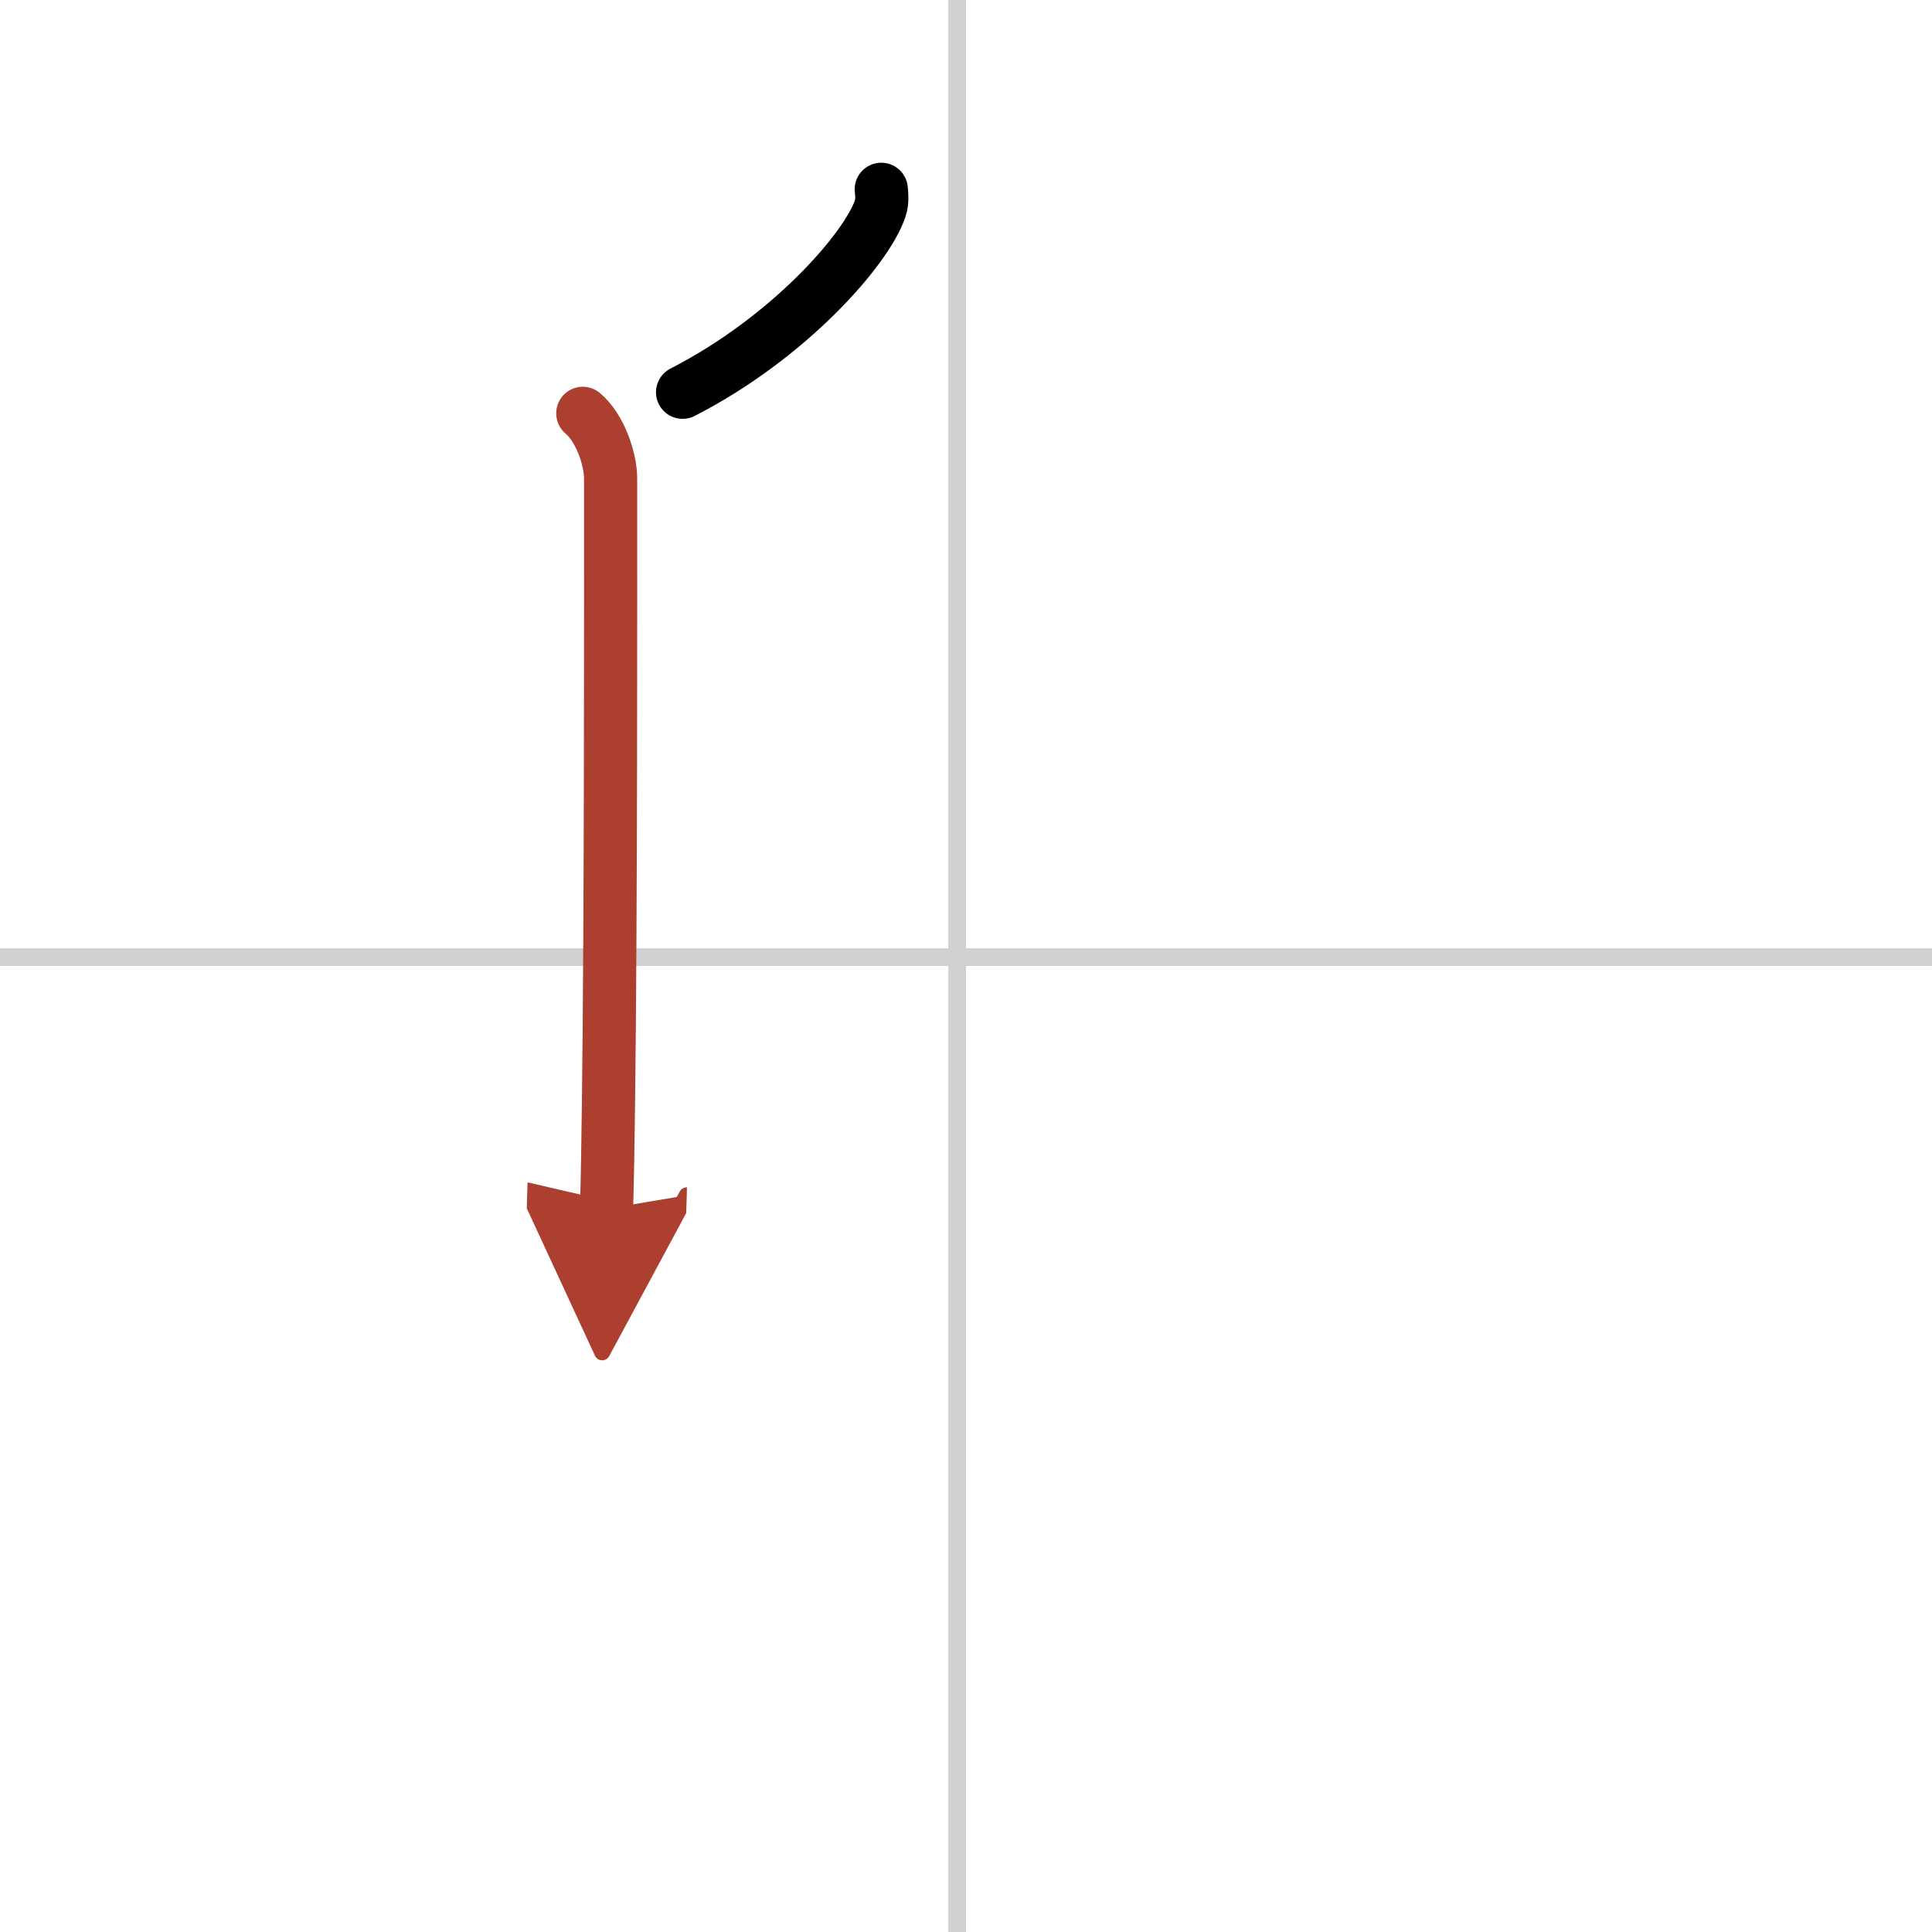 <svg width="400" height="400" viewBox="0 0 109 109" xmlns="http://www.w3.org/2000/svg"><defs><marker id="a" markerWidth="4" orient="auto" refX="1" refY="5" viewBox="0 0 10 10"><polyline points="0 0 10 5 0 10 1 5" fill="#ad3f31" stroke="#ad3f31"/></marker></defs><g fill="none" stroke="#000" stroke-linecap="round" stroke-linejoin="round" stroke-width="3"><rect width="100%" height="100%" fill="#fff" stroke="#fff"/><line x1="54" x2="54" y2="109" stroke="#d0d0d0" stroke-width="1"/><line x2="109" y1="54" y2="54" stroke="#d0d0d0" stroke-width="1"/><path d="m49.72 10.68c0.03 0.27 0.07 0.7-0.06 1.08-0.76 2.28-5.15 7.3-11.15 10.37"/><path d="m32.88 23.32c0.96 0.8 1.57 2.55 1.57 3.69 0 6.86 0.02 24.01-0.12 35.24-0.03 2.27-0.06 4.3-0.11 5.95" marker-end="url(#a)" stroke="#ad3f31"/></g></svg>
